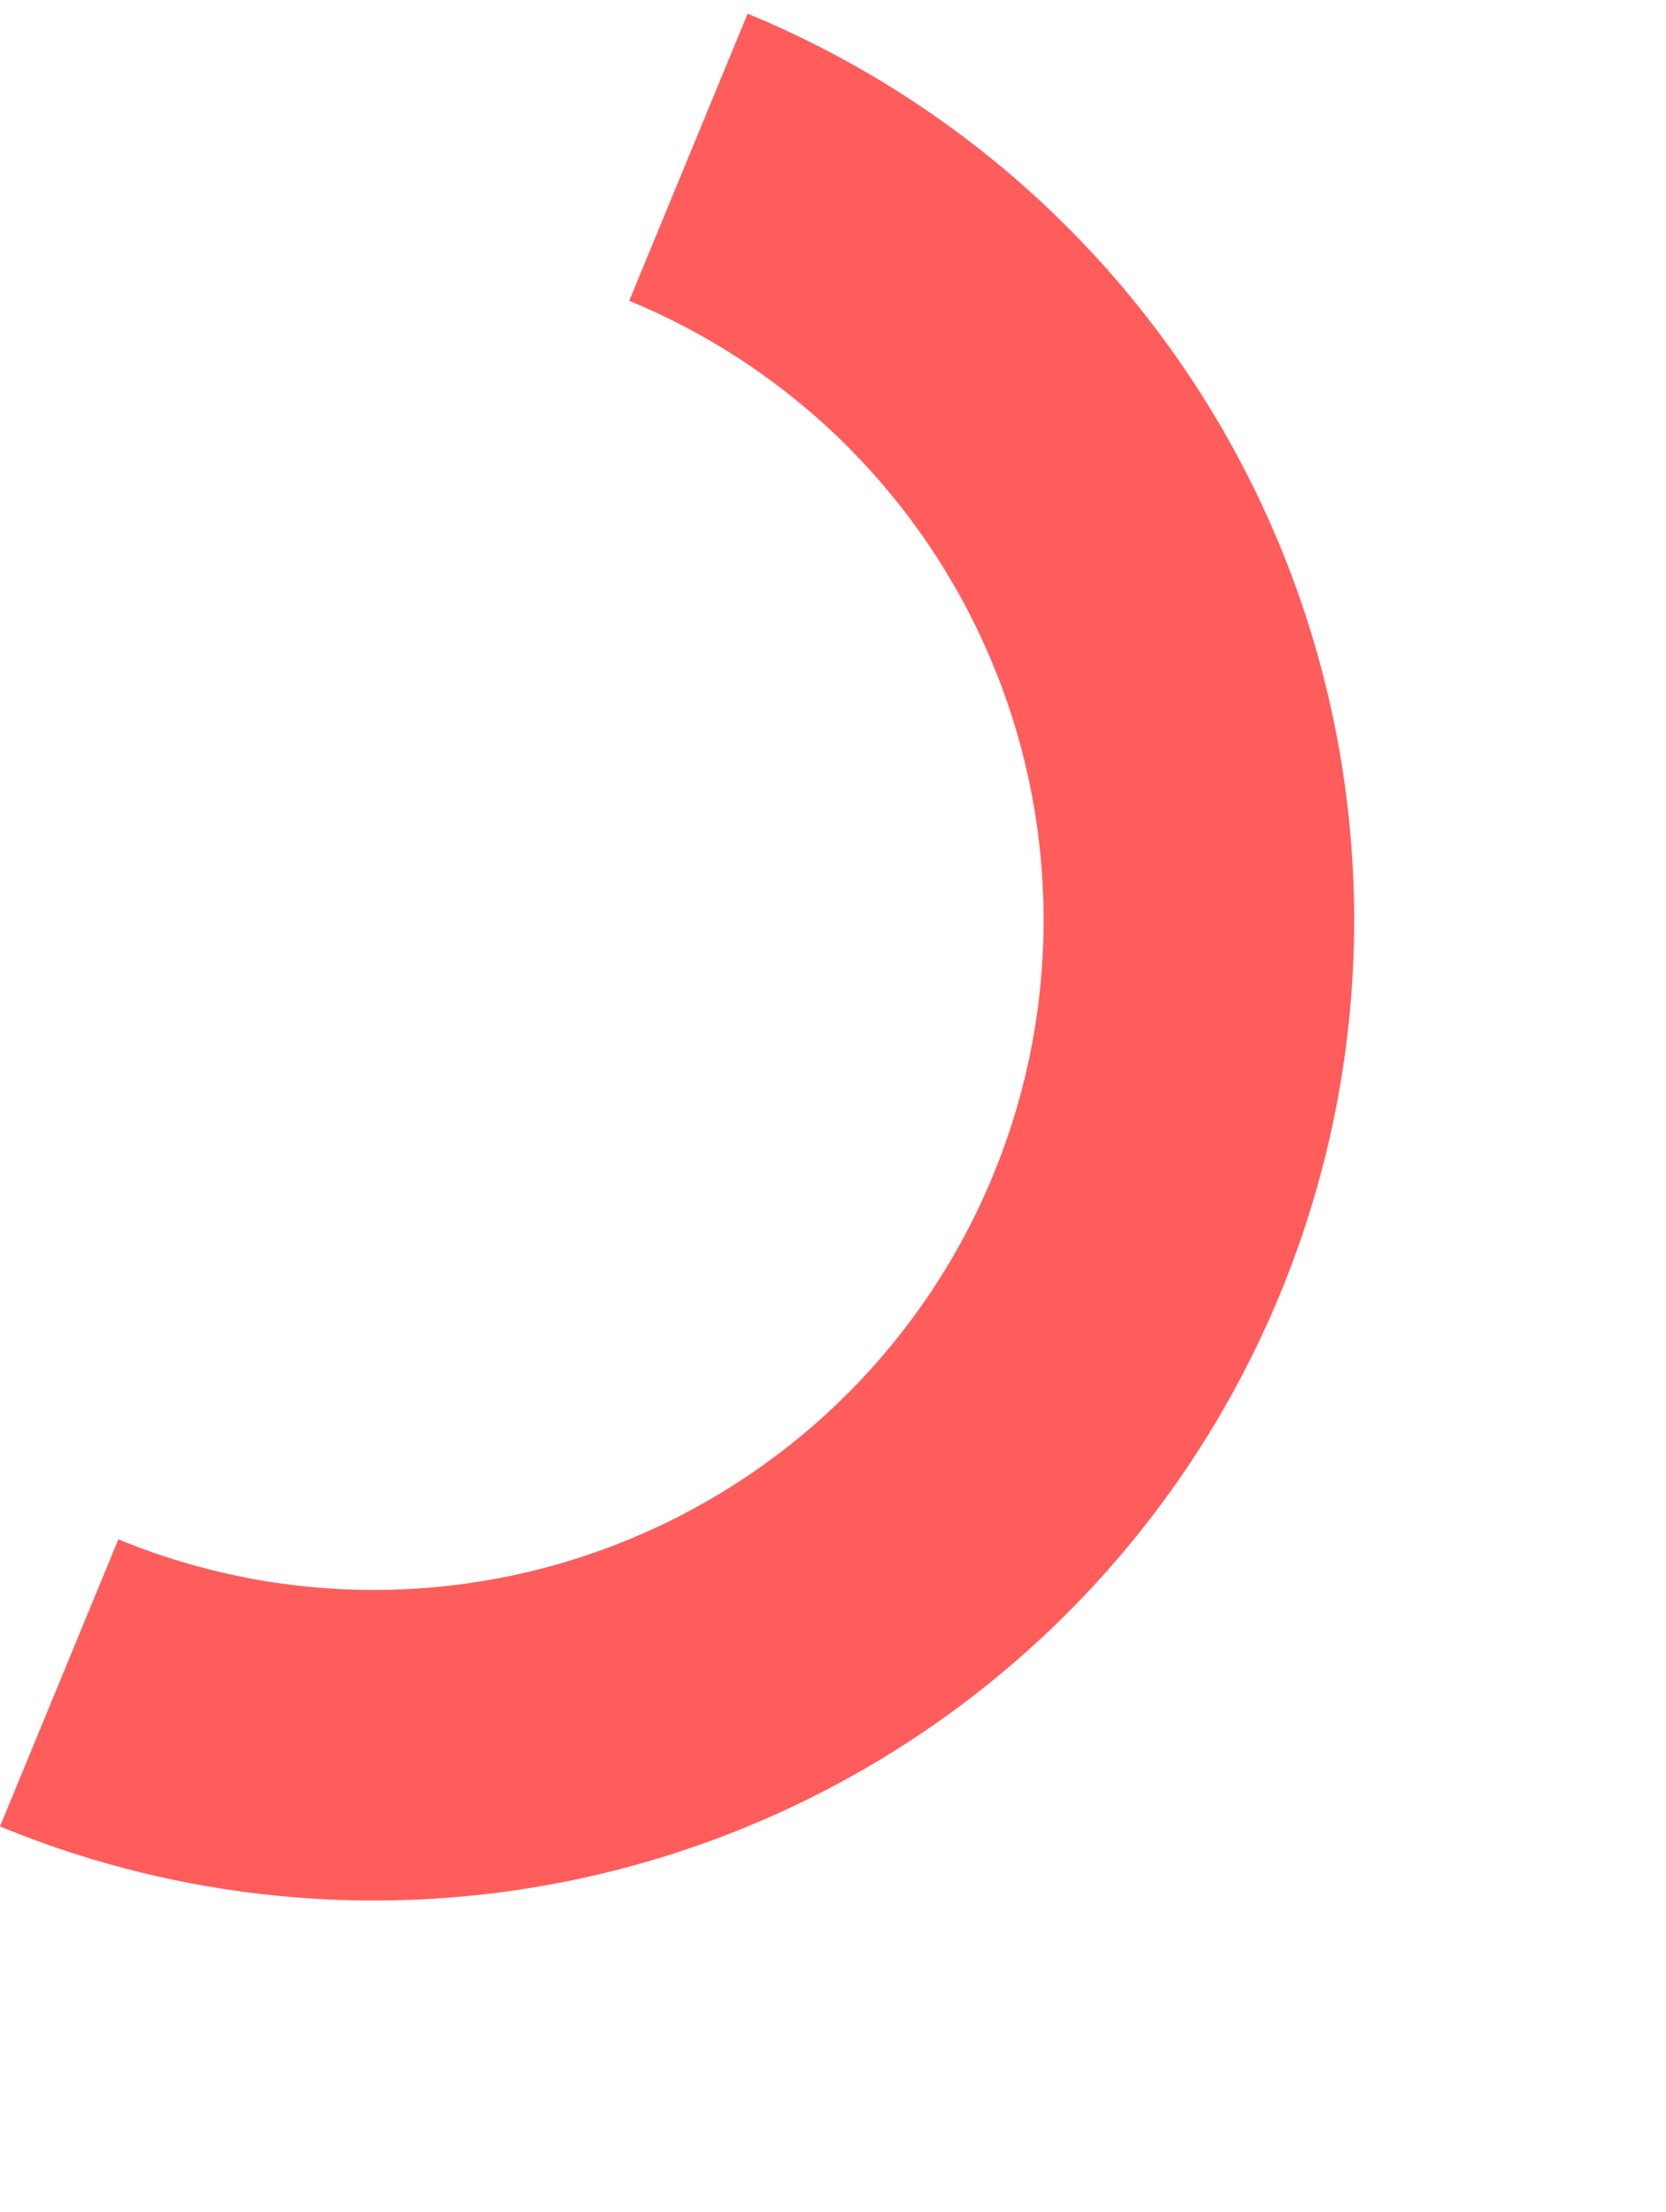<svg width="116" height="154" viewBox="0 0 116 154" fill="none" xmlns="http://www.w3.org/2000/svg">
<path d="M52.056 0.954C68.792 7.857 82.1 21.126 89.052 37.841C96.005 54.556 96.033 73.349 89.13 90.085C82.227 106.82 68.958 120.128 52.243 127.081C35.528 134.034 16.735 134.062 -0.001 127.159L8.244 107.17C19.678 111.887 32.518 111.868 43.939 107.117C55.359 102.367 64.425 93.274 69.141 81.84C73.858 70.405 73.839 57.565 69.088 46.145C64.338 34.724 55.245 25.659 43.811 20.942L52.056 0.954Z" fill="#FF5C5C"/>
</svg>
